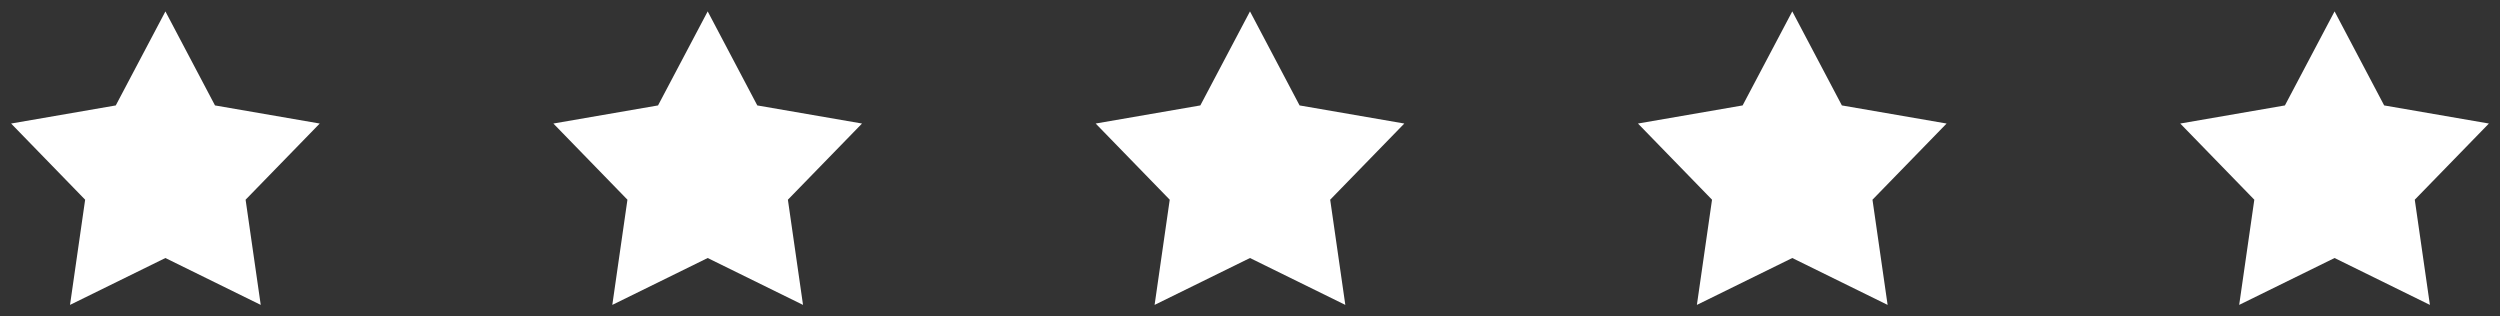 <svg xmlns="http://www.w3.org/2000/svg" id="Layer_1" data-name="Layer 1" viewBox="0 0 1278.6 161.79"><rect x="0" y="0" width="1278.6" height="161.79" fill="#333333" stroke="none"/><defs><style> .cls-1 { fill: #fff; } </style></defs><path class="cls-1" d="M84.6,5.84l25.36,48.08,53.56,9.26-37.91,38.96,7.74,53.8-48.76-23.98-48.78,23.98,7.74-53.8L5.68,63.18l53.53-9.26L84.6,5.84Z"></path><path class="cls-1" d="M361.95,5.84l25.36,48.08,53.56,9.26-37.91,38.96,7.74,53.8-48.76-23.98-48.78,23.98,7.74-53.8-37.88-38.96,53.53-9.26,25.39-48.08Z"></path><path class="cls-1" d="M639.3,5.84l25.36,48.08,53.56,9.26-37.91,38.96,7.74,53.8-48.76-23.98-48.78,23.98,7.74-53.8-37.88-38.96,53.53-9.26,25.39-48.08Z"></path><path class="cls-1" d="M916.65,5.84l25.36,48.08,53.56,9.26-37.91,38.96,7.74,53.8-48.76-23.98-48.78,23.98,7.74-53.8-37.88-38.96,53.53-9.26,25.39-48.08Z"></path><path class="cls-1" d="M1194,5.84l25.36,48.08,53.56,9.26-37.91,38.96,7.74,53.8-48.76-23.98-48.78,23.98,7.74-53.8-37.88-38.96,53.53-9.26,25.39-48.08Z"></path></svg>